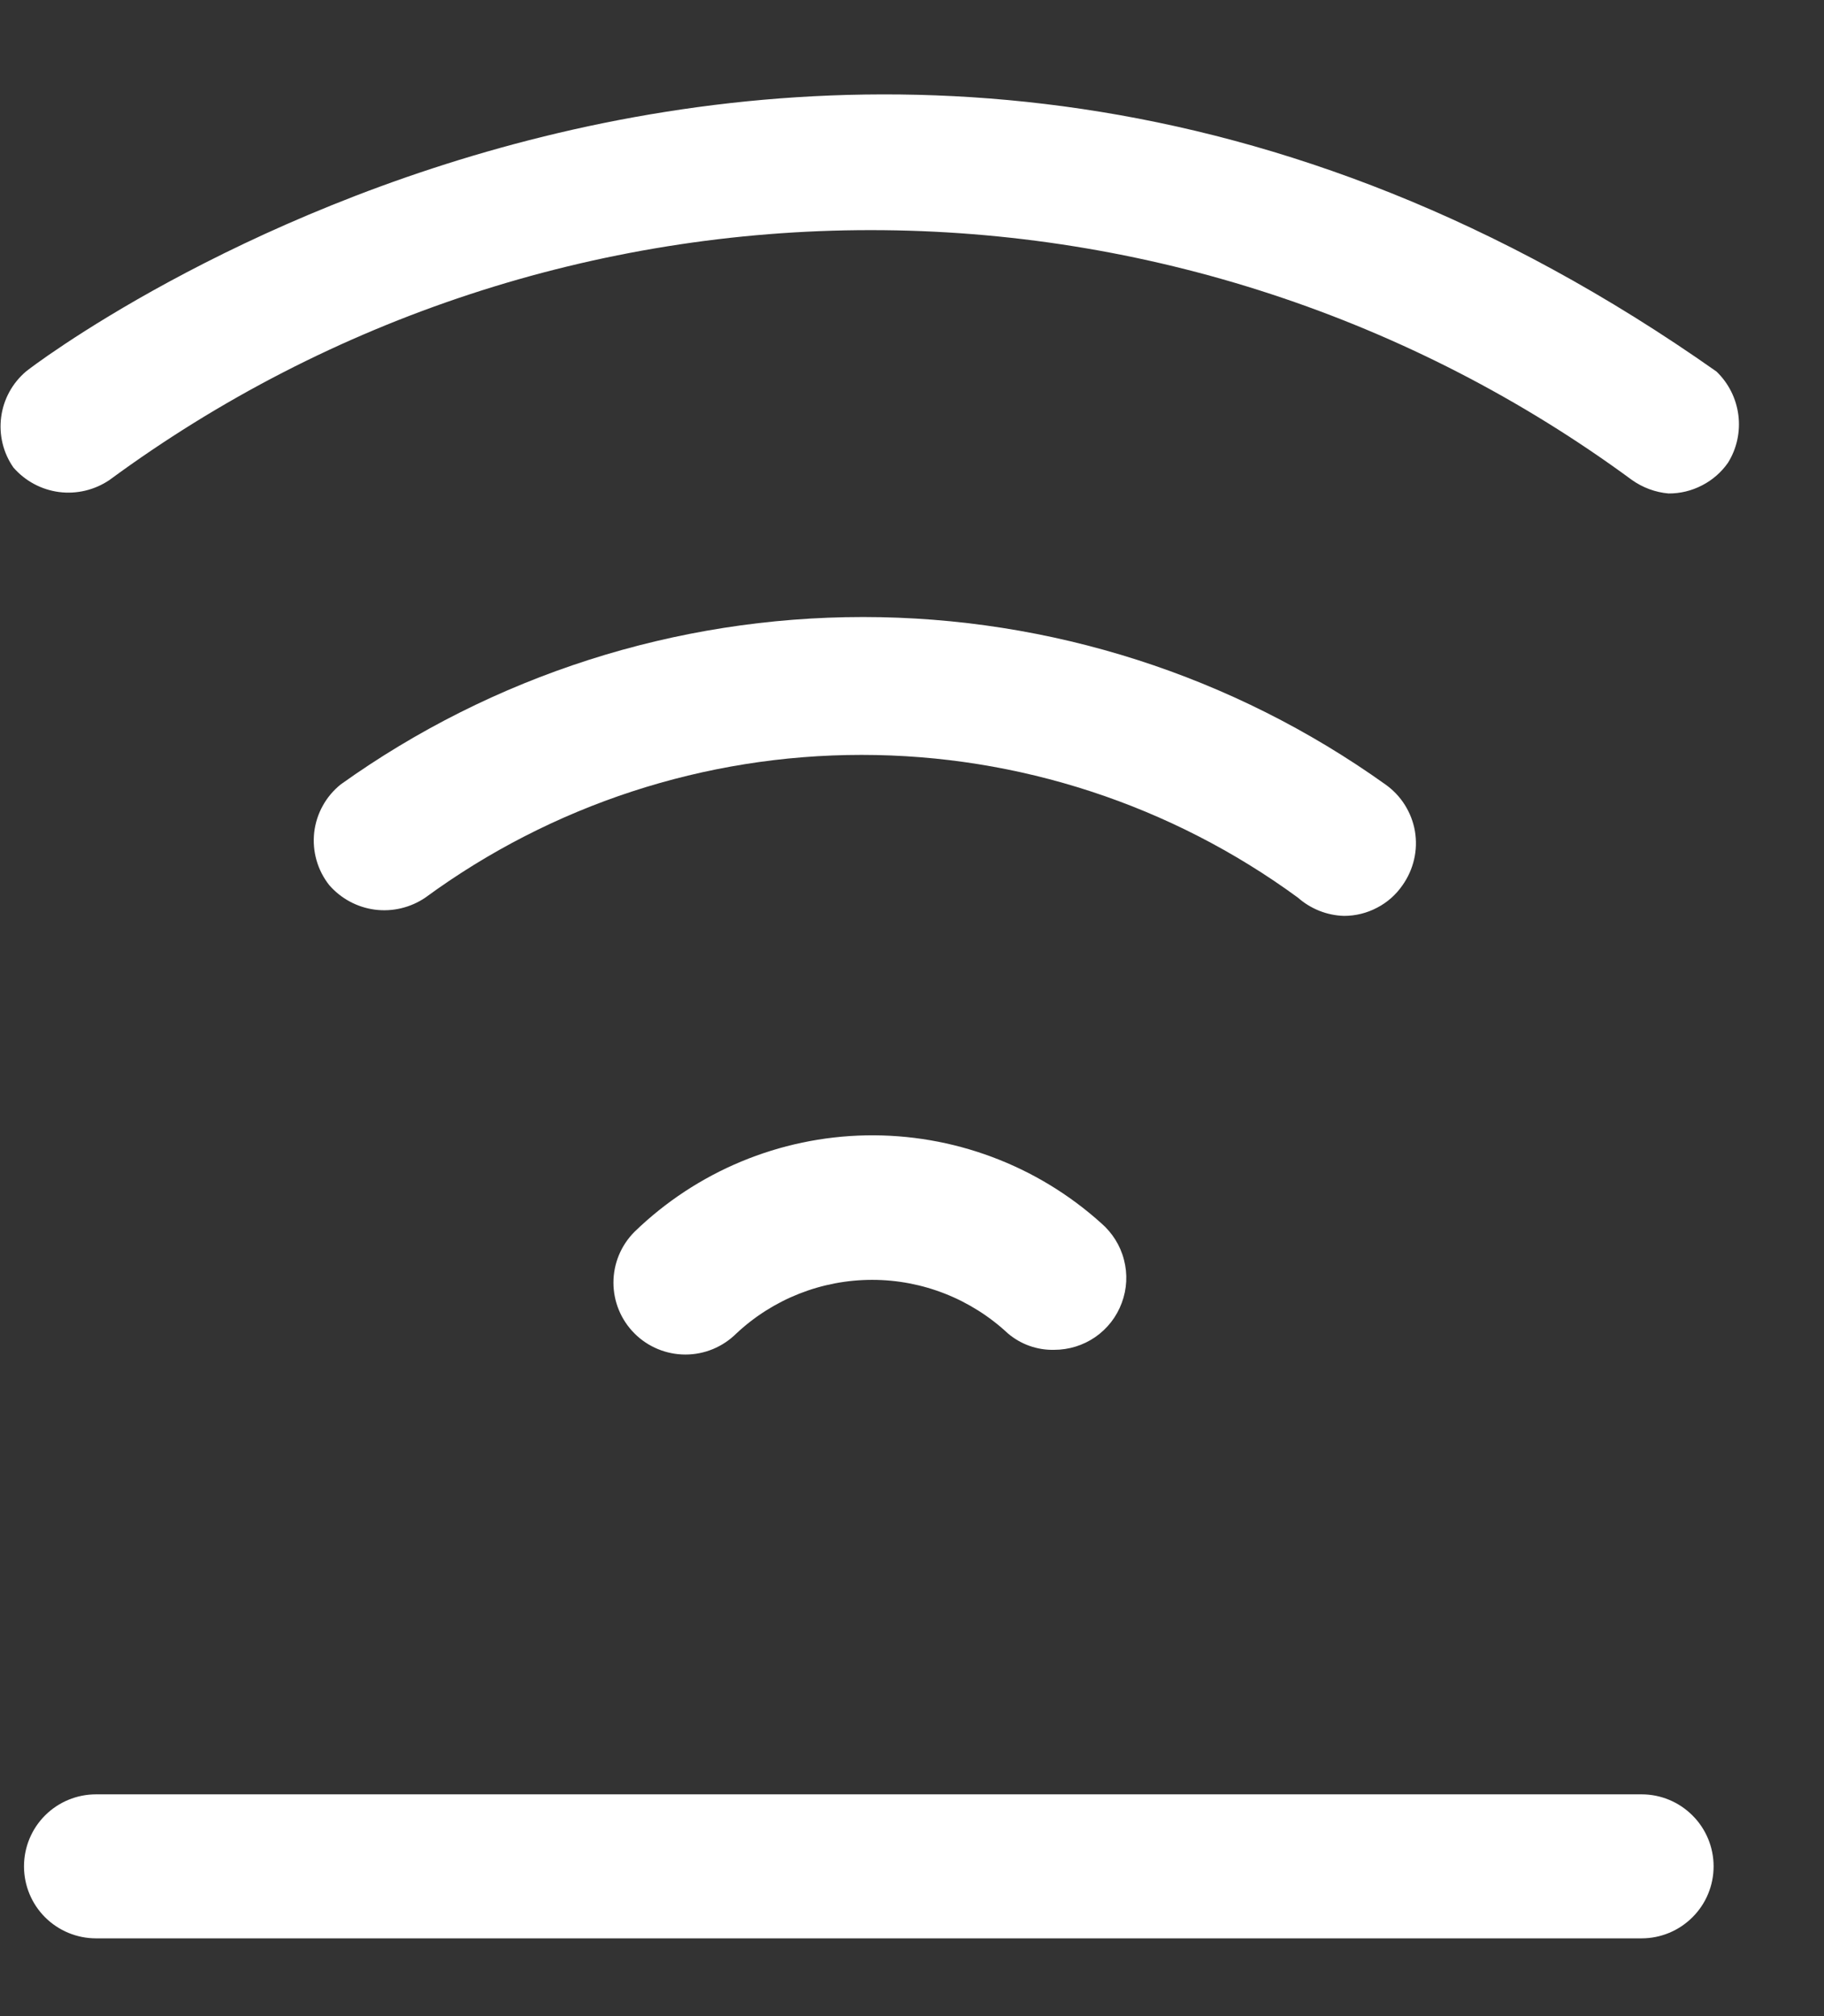 <svg width="19" height="21" viewBox="0 0 19 21" fill="none" xmlns="http://www.w3.org/2000/svg">
<rect x="0" y="0" width="19" height="21" fill="#333333" stroke="none"/>
<g id="technologies">
<path id="wi-fi" d="M18 4.82C17.93 4.92 17.837 5.001 17.729 5.056C17.621 5.112 17.501 5.141 17.38 5.14C17.243 5.128 17.112 5.079 17 5C14.702 3.309 11.923 2.397 9.07 2.397C6.216 2.397 3.438 3.309 1.14 5C0.986 5.104 0.799 5.149 0.615 5.125C0.431 5.101 0.262 5.01 0.14 4.87C0.033 4.717 -0.012 4.53 0.012 4.345C0.036 4.16 0.128 3.991 0.27 3.87C0.35 3.8 8.71 -2.59 17.88 3.87C18.006 3.991 18.086 4.151 18.108 4.324C18.13 4.497 18.092 4.672 18 4.82ZM14 9.54C14.12 9.54 14.238 9.511 14.344 9.455C14.451 9.4 14.542 9.319 14.61 9.22C14.667 9.139 14.708 9.048 14.73 8.952C14.753 8.855 14.755 8.755 14.739 8.658C14.722 8.56 14.686 8.467 14.633 8.383C14.58 8.299 14.511 8.227 14.43 8.17C12.842 7.036 10.941 6.427 8.99 6.427C7.039 6.427 5.137 7.036 3.55 8.17C3.395 8.294 3.296 8.474 3.273 8.67C3.251 8.867 3.307 9.065 3.43 9.22C3.552 9.36 3.721 9.451 3.905 9.475C4.089 9.499 4.276 9.454 4.43 9.35C5.748 8.384 7.34 7.863 8.975 7.863C10.609 7.863 12.201 8.384 13.52 9.35C13.653 9.467 13.822 9.535 14 9.54ZM6.61 12.83C6.469 12.971 6.39 13.161 6.39 13.36C6.39 13.559 6.469 13.749 6.61 13.89C6.75 14.03 6.941 14.109 7.14 14.109C7.339 14.109 7.529 14.03 7.67 13.89C8.053 13.531 8.559 13.331 9.085 13.331C9.61 13.331 10.116 13.531 10.5 13.89C10.634 14.003 10.804 14.064 10.98 14.06C11.133 14.06 11.283 14.014 11.409 13.927C11.536 13.839 11.632 13.715 11.685 13.571C11.739 13.427 11.747 13.27 11.708 13.122C11.67 12.973 11.586 12.84 11.47 12.74C10.799 12.136 9.924 11.81 9.022 11.826C8.12 11.843 7.258 12.202 6.61 12.83ZM17.1 18.69H1C0.801 18.69 0.61 18.769 0.469 18.91C0.329 19.05 0.25 19.241 0.25 19.44C0.25 19.639 0.329 19.83 0.469 19.97C0.61 20.111 0.801 20.19 1 20.19H17.1C17.299 20.19 17.489 20.111 17.63 19.97C17.771 19.83 17.85 19.639 17.85 19.44C17.85 19.241 17.771 19.05 17.63 18.91C17.489 18.769 17.299 18.69 17.1 18.69Z" fill="white"/>
</g>
</svg>

